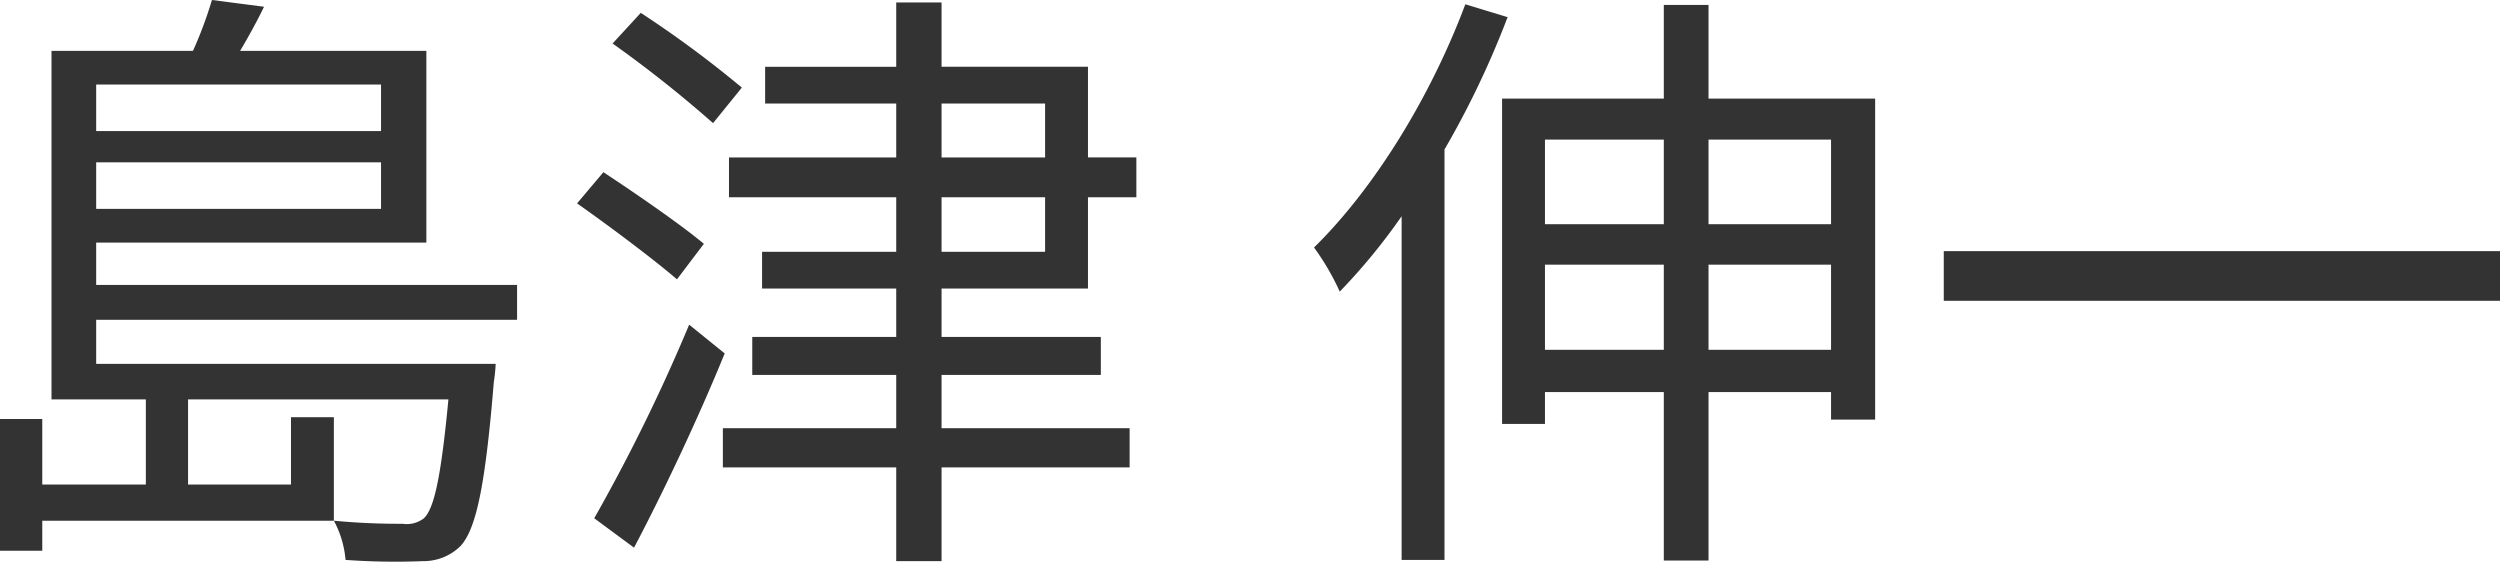 <svg xmlns="http://www.w3.org/2000/svg" xmlns:xlink="http://www.w3.org/1999/xlink" width="265.265" height="59.608" viewBox="0 0 265.265 59.608">
  <defs>
    <clipPath id="clip-index_ceo_name">
      <rect width="265.265" height="59.608"/>
    </clipPath>
  </defs>
  <g id="index_ceo_name" clip-path="url(#clip-index_ceo_name)">
    <path id="パス_1" data-name="パス 1" d="M46.865-45.63v4.94H16.64v-4.94ZM16.64-32.435v-4.94H46.865v4.94ZM61.3-20.67v-3.7H16.64V-28.86H51.675V-49.205H31.915c.845-1.43,1.755-3.055,2.535-4.68L28.925-54.6a43.837,43.837,0,0,1-2.015,5.4H11.9V-12.22h10.01v9.035H10.92V-10.14H6.435V3.835H10.92V.65H41.86V-10.335H37.31v7.15H26.39V-12.22H54.015c-.78,8.19-1.5,11.57-2.6,12.61A2.986,2.986,0,0,1,49.14.975,72.836,72.836,0,0,1,41.86.65,10.612,10.612,0,0,1,43.1,4.81a73.486,73.486,0,0,0,8.19.13,5.578,5.578,0,0,0,4.03-1.625c1.625-1.82,2.6-6.24,3.51-17.355a18.544,18.544,0,0,0,.2-1.95H16.64v-4.68ZM85.15-45.305a115.218,115.218,0,0,0-10.725-7.93l-2.99,3.25a130.239,130.239,0,0,1,10.66,8.45ZM81.12-28.73c-2.4-2.015-7.215-5.33-10.66-7.6L67.665-33.02c3.51,2.47,8.19,5.98,10.6,8.06Zm-1.56,8.58A190.145,190.145,0,0,1,69.485.39L73.71,3.51C76.9-2.535,80.6-10.4,83.33-17.1Zm26.78-13.52h10.985v5.785H106.34Zm0-9.945h10.985v5.72H106.34Zm15.535,19.63V-33.67h5.135V-37.9h-5.135v-9.62H106.34V-54.34h-4.81v6.825H87.62v3.9h13.91v5.72H83.785v4.225H101.53v5.785H87.295v3.9H101.53v5.135H86.255v4.03H101.53v5.655H83.135v4.16H101.53V4.94h4.81V-5.005h19.955v-4.16H106.34V-14.82h16.9v-4.03h-16.9v-5.135Zm40.04-30.16c-3.705,9.88-9.685,19.565-16.055,25.805a26.532,26.532,0,0,1,2.73,4.68,63.4,63.4,0,0,0,6.565-7.995V4.81h4.55V-38.74A95.72,95.72,0,0,0,166.4-52.78Zm25.805,36.66V-26.52h13v9.035Zm-17.355,0V-26.52h12.61v9.035Zm12.61-22.3v8.97h-12.61v-8.97Zm17.745,0v8.97h-13v-8.97Zm-13-4.355V-54.08h-4.745v9.945h-17.16V-9.62h4.55V-13h12.61V4.875h4.745V-13h13v2.925h4.68v-34.06ZM212.68-27.95v5.265H271.7V-27.95Z" transform="translate(-6.435 54.6)" fill="#333"/>
  </g>
</svg>
